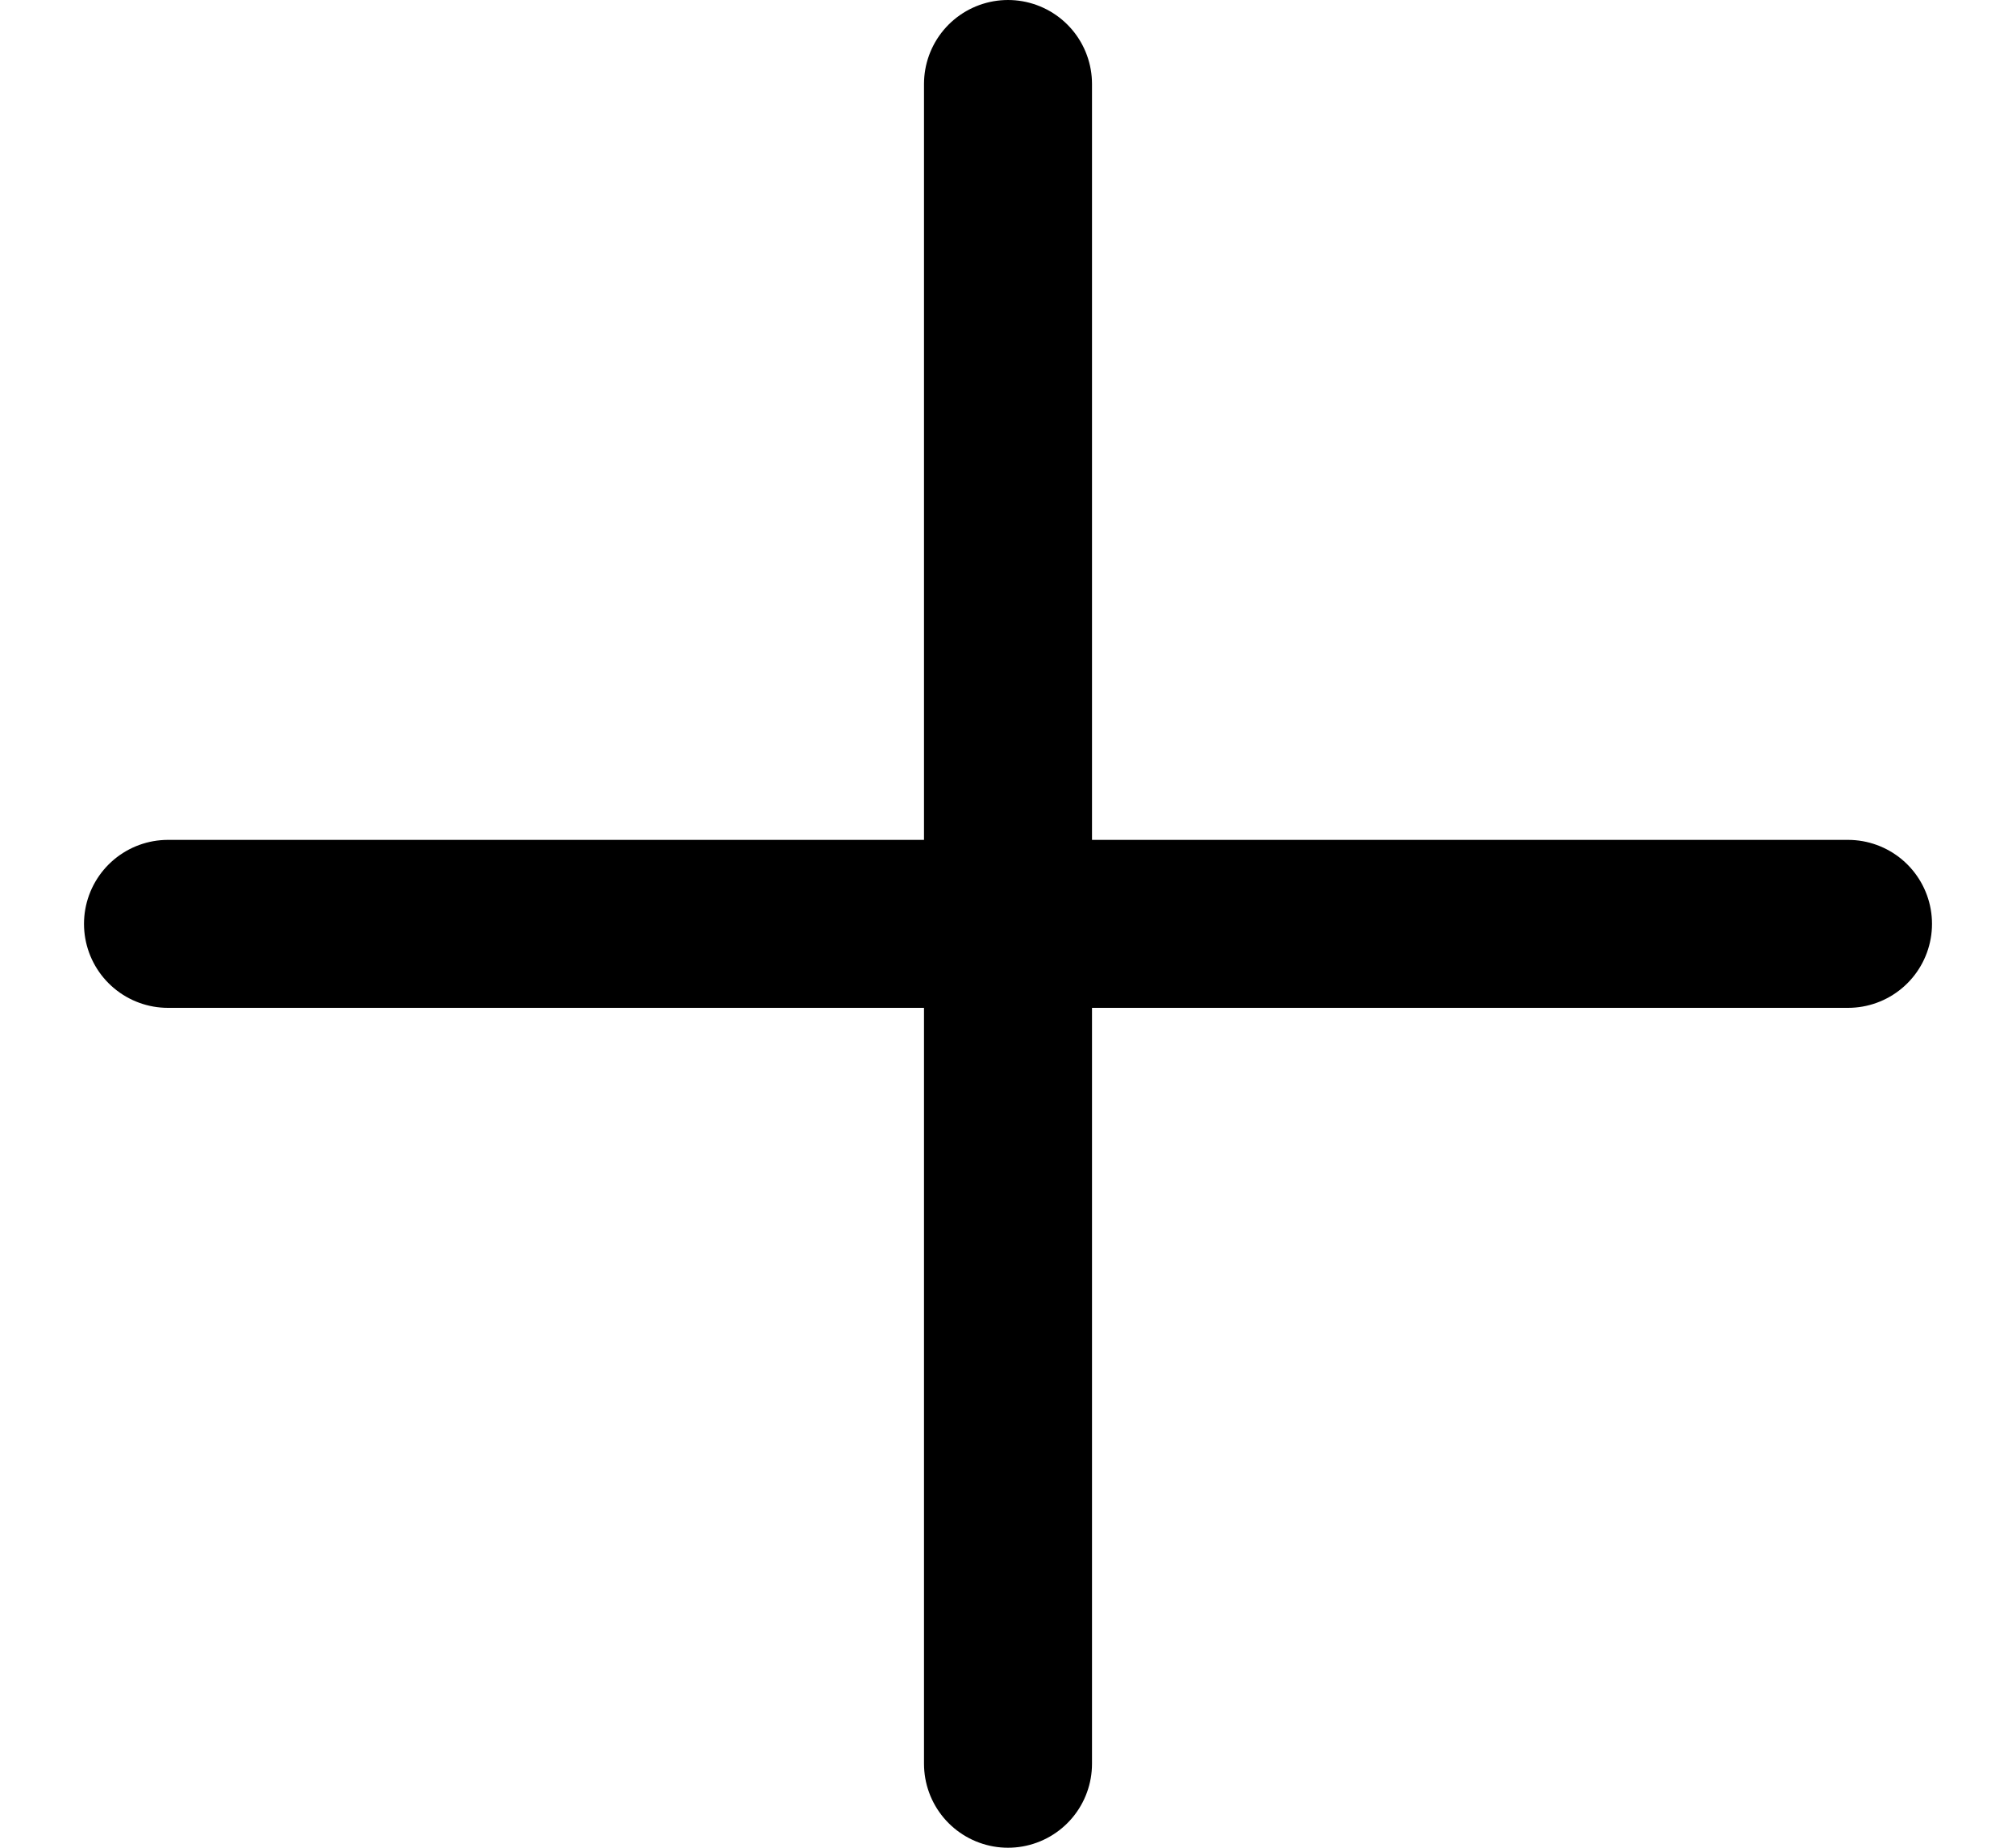 <svg width="12" height="11" viewBox="0 0 12 11" fill="none" xmlns="http://www.w3.org/2000/svg">
<path d="M6 0.5V10.5" stroke="currentColor" stroke-linecap="round" stroke-linejoin="round"/>
<path d="M11 5.5H1" stroke="currentColor" stroke-linecap="round" stroke-linejoin="round"/>
</svg>
